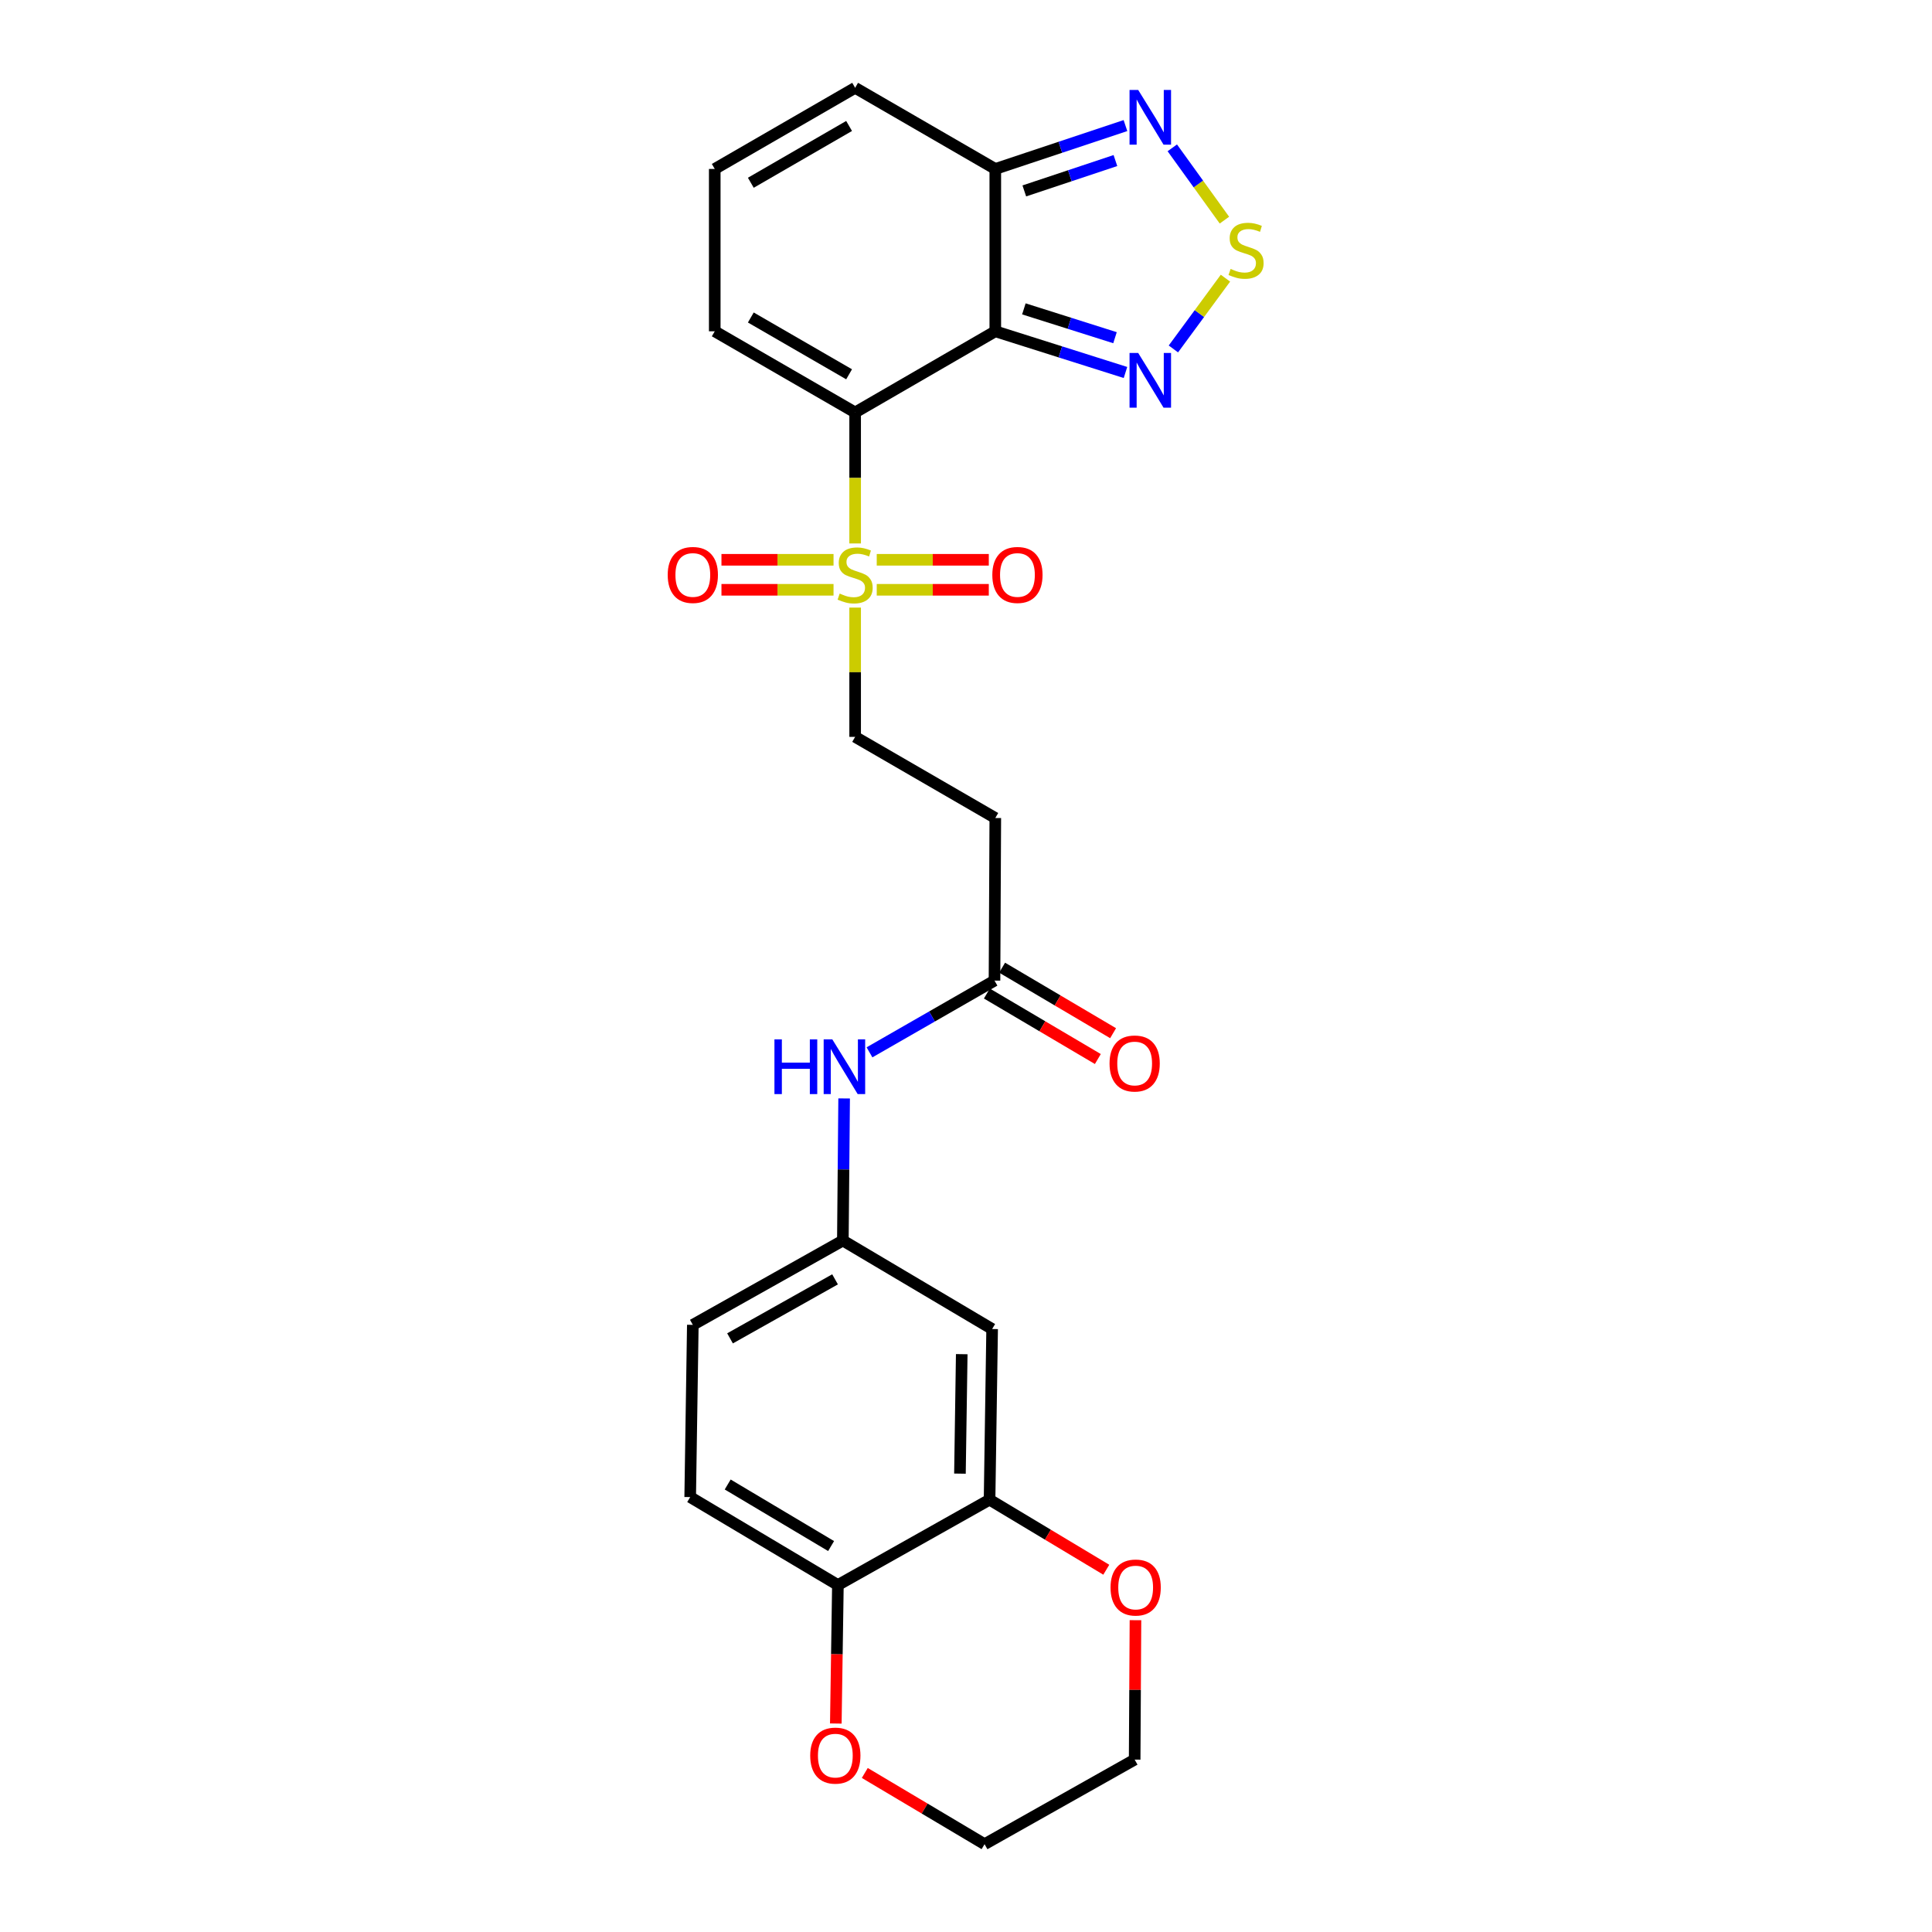 <?xml version='1.0' encoding='iso-8859-1'?>
<svg version='1.1' baseProfile='full'
              xmlns='http://www.w3.org/2000/svg'
                      xmlns:rdkit='http://www.rdkit.org/xml'
                      xmlns:xlink='http://www.w3.org/1999/xlink'
                  xml:space='preserve'
width='1000px' height='1000px' viewBox='0 0 1000 1000'>
<!-- END OF HEADER -->
<rect style='opacity:1.0;fill:#FFFFFF;stroke:none' width='1000' height='1000' x='0' y='0'> </rect>
<path class='bond-0' d='M 442.618,213.481 L 515.164,171.479' style='fill:none;fill-rule:evenodd;stroke:#000000;stroke-width:6px;stroke-linecap:butt;stroke-linejoin:miter;stroke-opacity:1' />
<path class='bond-1' d='M 442.618,213.481 L 442.618,247.386' style='fill:none;fill-rule:evenodd;stroke:#000000;stroke-width:6px;stroke-linecap:butt;stroke-linejoin:miter;stroke-opacity:1' />
<path class='bond-1' d='M 442.618,247.386 L 442.618,281.291' style='fill:none;fill-rule:evenodd;stroke:#CCCC00;stroke-width:6px;stroke-linecap:butt;stroke-linejoin:miter;stroke-opacity:1' />
<path class='bond-8' d='M 442.618,213.481 L 369.951,171.479' style='fill:none;fill-rule:evenodd;stroke:#000000;stroke-width:6px;stroke-linecap:butt;stroke-linejoin:miter;stroke-opacity:1' />
<path class='bond-8' d='M 439.49,193.735 L 388.623,164.333' style='fill:none;fill-rule:evenodd;stroke:#000000;stroke-width:6px;stroke-linecap:butt;stroke-linejoin:miter;stroke-opacity:1' />
<path class='bond-2' d='M 515.164,171.479 L 548.855,182.139' style='fill:none;fill-rule:evenodd;stroke:#000000;stroke-width:6px;stroke-linecap:butt;stroke-linejoin:miter;stroke-opacity:1' />
<path class='bond-2' d='M 548.855,182.139 L 582.546,192.799' style='fill:none;fill-rule:evenodd;stroke:#0000FF;stroke-width:6px;stroke-linecap:butt;stroke-linejoin:miter;stroke-opacity:1' />
<path class='bond-2' d='M 529.957,159.87 L 553.54,167.332' style='fill:none;fill-rule:evenodd;stroke:#000000;stroke-width:6px;stroke-linecap:butt;stroke-linejoin:miter;stroke-opacity:1' />
<path class='bond-2' d='M 553.54,167.332 L 577.124,174.794' style='fill:none;fill-rule:evenodd;stroke:#0000FF;stroke-width:6px;stroke-linecap:butt;stroke-linejoin:miter;stroke-opacity:1' />
<path class='bond-4' d='M 515.164,171.479 L 515.164,87.448' style='fill:none;fill-rule:evenodd;stroke:#000000;stroke-width:6px;stroke-linecap:butt;stroke-linejoin:miter;stroke-opacity:1' />
<path class='bond-9' d='M 442.618,314.489 L 442.618,347.947' style='fill:none;fill-rule:evenodd;stroke:#CCCC00;stroke-width:6px;stroke-linecap:butt;stroke-linejoin:miter;stroke-opacity:1' />
<path class='bond-9' d='M 442.618,347.947 L 442.618,381.405' style='fill:none;fill-rule:evenodd;stroke:#000000;stroke-width:6px;stroke-linecap:butt;stroke-linejoin:miter;stroke-opacity:1' />
<path class='bond-12' d='M 453.798,305.277 L 482.8,305.277' style='fill:none;fill-rule:evenodd;stroke:#CCCC00;stroke-width:6px;stroke-linecap:butt;stroke-linejoin:miter;stroke-opacity:1' />
<path class='bond-12' d='M 482.8,305.277 L 511.802,305.277' style='fill:none;fill-rule:evenodd;stroke:#FF0000;stroke-width:6px;stroke-linecap:butt;stroke-linejoin:miter;stroke-opacity:1' />
<path class='bond-12' d='M 453.798,289.747 L 482.8,289.747' style='fill:none;fill-rule:evenodd;stroke:#CCCC00;stroke-width:6px;stroke-linecap:butt;stroke-linejoin:miter;stroke-opacity:1' />
<path class='bond-12' d='M 482.8,289.747 L 511.802,289.747' style='fill:none;fill-rule:evenodd;stroke:#FF0000;stroke-width:6px;stroke-linecap:butt;stroke-linejoin:miter;stroke-opacity:1' />
<path class='bond-13' d='M 431.437,289.747 L 402.431,289.747' style='fill:none;fill-rule:evenodd;stroke:#CCCC00;stroke-width:6px;stroke-linecap:butt;stroke-linejoin:miter;stroke-opacity:1' />
<path class='bond-13' d='M 402.431,289.747 L 373.425,289.747' style='fill:none;fill-rule:evenodd;stroke:#FF0000;stroke-width:6px;stroke-linecap:butt;stroke-linejoin:miter;stroke-opacity:1' />
<path class='bond-13' d='M 431.437,305.277 L 402.431,305.277' style='fill:none;fill-rule:evenodd;stroke:#CCCC00;stroke-width:6px;stroke-linecap:butt;stroke-linejoin:miter;stroke-opacity:1' />
<path class='bond-13' d='M 402.431,305.277 L 373.425,305.277' style='fill:none;fill-rule:evenodd;stroke:#FF0000;stroke-width:6px;stroke-linecap:butt;stroke-linejoin:miter;stroke-opacity:1' />
<path class='bond-3' d='M 607.344,180.612 L 620.818,162.295' style='fill:none;fill-rule:evenodd;stroke:#0000FF;stroke-width:6px;stroke-linecap:butt;stroke-linejoin:miter;stroke-opacity:1' />
<path class='bond-3' d='M 620.818,162.295 L 634.292,143.978' style='fill:none;fill-rule:evenodd;stroke:#CCCC00;stroke-width:6px;stroke-linecap:butt;stroke-linejoin:miter;stroke-opacity:1' />
<path class='bond-27' d='M 633.76,113.942 L 620.27,95.23' style='fill:none;fill-rule:evenodd;stroke:#CCCC00;stroke-width:6px;stroke-linecap:butt;stroke-linejoin:miter;stroke-opacity:1' />
<path class='bond-27' d='M 620.27,95.23 L 606.781,76.518' style='fill:none;fill-rule:evenodd;stroke:#0000FF;stroke-width:6px;stroke-linecap:butt;stroke-linejoin:miter;stroke-opacity:1' />
<path class='bond-5' d='M 515.164,87.448 L 548.85,76.225' style='fill:none;fill-rule:evenodd;stroke:#000000;stroke-width:6px;stroke-linecap:butt;stroke-linejoin:miter;stroke-opacity:1' />
<path class='bond-5' d='M 548.85,76.225 L 582.536,65.001' style='fill:none;fill-rule:evenodd;stroke:#0000FF;stroke-width:6px;stroke-linecap:butt;stroke-linejoin:miter;stroke-opacity:1' />
<path class='bond-5' d='M 530.179,98.816 L 553.759,90.959' style='fill:none;fill-rule:evenodd;stroke:#000000;stroke-width:6px;stroke-linecap:butt;stroke-linejoin:miter;stroke-opacity:1' />
<path class='bond-5' d='M 553.759,90.959 L 577.339,83.102' style='fill:none;fill-rule:evenodd;stroke:#0000FF;stroke-width:6px;stroke-linecap:butt;stroke-linejoin:miter;stroke-opacity:1' />
<path class='bond-26' d='M 515.164,87.448 L 442.618,45.455' style='fill:none;fill-rule:evenodd;stroke:#000000;stroke-width:6px;stroke-linecap:butt;stroke-linejoin:miter;stroke-opacity:1' />
<path class='bond-6' d='M 512.196,776.234 L 513.525,687.898' style='fill:none;fill-rule:evenodd;stroke:#000000;stroke-width:6px;stroke-linecap:butt;stroke-linejoin:miter;stroke-opacity:1' />
<path class='bond-6' d='M 496.866,762.75 L 497.796,700.914' style='fill:none;fill-rule:evenodd;stroke:#000000;stroke-width:6px;stroke-linecap:butt;stroke-linejoin:miter;stroke-opacity:1' />
<path class='bond-19' d='M 512.196,776.234 L 542.403,794.363' style='fill:none;fill-rule:evenodd;stroke:#000000;stroke-width:6px;stroke-linecap:butt;stroke-linejoin:miter;stroke-opacity:1' />
<path class='bond-19' d='M 542.403,794.363 L 572.609,812.493' style='fill:none;fill-rule:evenodd;stroke:#FF0000;stroke-width:6px;stroke-linecap:butt;stroke-linejoin:miter;stroke-opacity:1' />
<path class='bond-28' d='M 512.196,776.234 L 433.696,820.41' style='fill:none;fill-rule:evenodd;stroke:#000000;stroke-width:6px;stroke-linecap:butt;stroke-linejoin:miter;stroke-opacity:1' />
<path class='bond-7' d='M 514.75,507.558 L 515.164,423.398' style='fill:none;fill-rule:evenodd;stroke:#000000;stroke-width:6px;stroke-linecap:butt;stroke-linejoin:miter;stroke-opacity:1' />
<path class='bond-14' d='M 514.75,507.558 L 482.4,526.125' style='fill:none;fill-rule:evenodd;stroke:#000000;stroke-width:6px;stroke-linecap:butt;stroke-linejoin:miter;stroke-opacity:1' />
<path class='bond-14' d='M 482.4,526.125 L 450.049,544.692' style='fill:none;fill-rule:evenodd;stroke:#0000FF;stroke-width:6px;stroke-linecap:butt;stroke-linejoin:miter;stroke-opacity:1' />
<path class='bond-21' d='M 510.803,514.246 L 539.523,531.198' style='fill:none;fill-rule:evenodd;stroke:#000000;stroke-width:6px;stroke-linecap:butt;stroke-linejoin:miter;stroke-opacity:1' />
<path class='bond-21' d='M 539.523,531.198 L 568.243,548.151' style='fill:none;fill-rule:evenodd;stroke:#FF0000;stroke-width:6px;stroke-linecap:butt;stroke-linejoin:miter;stroke-opacity:1' />
<path class='bond-21' d='M 518.697,500.871 L 547.418,517.824' style='fill:none;fill-rule:evenodd;stroke:#000000;stroke-width:6px;stroke-linecap:butt;stroke-linejoin:miter;stroke-opacity:1' />
<path class='bond-21' d='M 547.418,517.824 L 576.138,534.776' style='fill:none;fill-rule:evenodd;stroke:#FF0000;stroke-width:6px;stroke-linecap:butt;stroke-linejoin:miter;stroke-opacity:1' />
<path class='bond-16' d='M 369.951,171.479 L 369.951,87.448' style='fill:none;fill-rule:evenodd;stroke:#000000;stroke-width:6px;stroke-linecap:butt;stroke-linejoin:miter;stroke-opacity:1' />
<path class='bond-11' d='M 442.618,381.405 L 515.164,423.398' style='fill:none;fill-rule:evenodd;stroke:#000000;stroke-width:6px;stroke-linecap:butt;stroke-linejoin:miter;stroke-opacity:1' />
<path class='bond-10' d='M 513.525,687.898 L 436.259,642.099' style='fill:none;fill-rule:evenodd;stroke:#000000;stroke-width:6px;stroke-linecap:butt;stroke-linejoin:miter;stroke-opacity:1' />
<path class='bond-18' d='M 436.922,568.55 L 436.59,605.324' style='fill:none;fill-rule:evenodd;stroke:#0000FF;stroke-width:6px;stroke-linecap:butt;stroke-linejoin:miter;stroke-opacity:1' />
<path class='bond-18' d='M 436.59,605.324 L 436.259,642.099' style='fill:none;fill-rule:evenodd;stroke:#000000;stroke-width:6px;stroke-linecap:butt;stroke-linejoin:miter;stroke-opacity:1' />
<path class='bond-15' d='M 433.696,820.41 L 357.241,774.888' style='fill:none;fill-rule:evenodd;stroke:#000000;stroke-width:6px;stroke-linecap:butt;stroke-linejoin:miter;stroke-opacity:1' />
<path class='bond-15' d='M 430.174,800.238 L 376.655,768.372' style='fill:none;fill-rule:evenodd;stroke:#000000;stroke-width:6px;stroke-linecap:butt;stroke-linejoin:miter;stroke-opacity:1' />
<path class='bond-20' d='M 433.696,820.41 L 433.156,856.251' style='fill:none;fill-rule:evenodd;stroke:#000000;stroke-width:6px;stroke-linecap:butt;stroke-linejoin:miter;stroke-opacity:1' />
<path class='bond-20' d='M 433.156,856.251 L 432.616,892.092' style='fill:none;fill-rule:evenodd;stroke:#FF0000;stroke-width:6px;stroke-linecap:butt;stroke-linejoin:miter;stroke-opacity:1' />
<path class='bond-17' d='M 369.951,87.448 L 442.618,45.455' style='fill:none;fill-rule:evenodd;stroke:#000000;stroke-width:6px;stroke-linecap:butt;stroke-linejoin:miter;stroke-opacity:1' />
<path class='bond-17' d='M 388.622,94.596 L 439.489,65.201' style='fill:none;fill-rule:evenodd;stroke:#000000;stroke-width:6px;stroke-linecap:butt;stroke-linejoin:miter;stroke-opacity:1' />
<path class='bond-23' d='M 436.259,642.099 L 358.604,685.741' style='fill:none;fill-rule:evenodd;stroke:#000000;stroke-width:6px;stroke-linecap:butt;stroke-linejoin:miter;stroke-opacity:1' />
<path class='bond-23' d='M 432.22,662.184 L 377.862,692.734' style='fill:none;fill-rule:evenodd;stroke:#000000;stroke-width:6px;stroke-linecap:butt;stroke-linejoin:miter;stroke-opacity:1' />
<path class='bond-24' d='M 587.716,838.607 L 587.506,874.691' style='fill:none;fill-rule:evenodd;stroke:#FF0000;stroke-width:6px;stroke-linecap:butt;stroke-linejoin:miter;stroke-opacity:1' />
<path class='bond-24' d='M 587.506,874.691 L 587.297,910.774' style='fill:none;fill-rule:evenodd;stroke:#000000;stroke-width:6px;stroke-linecap:butt;stroke-linejoin:miter;stroke-opacity:1' />
<path class='bond-25' d='M 447.614,917.683 L 478.611,936.114' style='fill:none;fill-rule:evenodd;stroke:#FF0000;stroke-width:6px;stroke-linecap:butt;stroke-linejoin:miter;stroke-opacity:1' />
<path class='bond-25' d='M 478.611,936.114 L 509.608,954.545' style='fill:none;fill-rule:evenodd;stroke:#000000;stroke-width:6px;stroke-linecap:butt;stroke-linejoin:miter;stroke-opacity:1' />
<path class='bond-22' d='M 357.241,774.888 L 358.604,685.741' style='fill:none;fill-rule:evenodd;stroke:#000000;stroke-width:6px;stroke-linecap:butt;stroke-linejoin:miter;stroke-opacity:1' />
<path class='bond-29' d='M 587.297,910.774 L 509.608,954.545' style='fill:none;fill-rule:evenodd;stroke:#000000;stroke-width:6px;stroke-linecap:butt;stroke-linejoin:miter;stroke-opacity:1' />
<path  class='atom-2' d='M 434.618 307.232
Q 434.938 307.352, 436.258 307.912
Q 437.578 308.472, 439.018 308.832
Q 440.498 309.152, 441.938 309.152
Q 444.618 309.152, 446.178 307.872
Q 447.738 306.552, 447.738 304.272
Q 447.738 302.712, 446.938 301.752
Q 446.178 300.792, 444.978 300.272
Q 443.778 299.752, 441.778 299.152
Q 439.258 298.392, 437.738 297.672
Q 436.258 296.952, 435.178 295.432
Q 434.138 293.912, 434.138 291.352
Q 434.138 287.792, 436.538 285.592
Q 438.978 283.392, 443.778 283.392
Q 447.058 283.392, 450.778 284.952
L 449.858 288.032
Q 446.458 286.632, 443.898 286.632
Q 441.138 286.632, 439.618 287.792
Q 438.098 288.912, 438.138 290.872
Q 438.138 292.392, 438.898 293.312
Q 439.698 294.232, 440.818 294.752
Q 441.978 295.272, 443.898 295.872
Q 446.458 296.672, 447.978 297.472
Q 449.498 298.272, 450.578 299.912
Q 451.698 301.512, 451.698 304.272
Q 451.698 308.192, 449.058 310.312
Q 446.458 312.392, 442.098 312.392
Q 439.578 312.392, 437.658 311.832
Q 435.778 311.312, 433.538 310.392
L 434.618 307.232
' fill='#CCCC00'/>
<path  class='atom-3' d='M 589.13 182.703
L 598.41 197.703
Q 599.33 199.183, 600.81 201.863
Q 602.29 204.543, 602.37 204.703
L 602.37 182.703
L 606.13 182.703
L 606.13 211.023
L 602.25 211.023
L 592.29 194.623
Q 591.13 192.703, 589.89 190.503
Q 588.69 188.303, 588.33 187.623
L 588.33 211.023
L 584.65 211.023
L 584.65 182.703
L 589.13 182.703
' fill='#0000FF'/>
<path  class='atom-4' d='M 636.959 139.197
Q 637.279 139.317, 638.599 139.877
Q 639.919 140.437, 641.359 140.797
Q 642.839 141.117, 644.279 141.117
Q 646.959 141.117, 648.519 139.837
Q 650.079 138.517, 650.079 136.237
Q 650.079 134.677, 649.279 133.717
Q 648.519 132.757, 647.319 132.237
Q 646.119 131.717, 644.119 131.117
Q 641.599 130.357, 640.079 129.637
Q 638.599 128.917, 637.519 127.397
Q 636.479 125.877, 636.479 123.317
Q 636.479 119.757, 638.879 117.557
Q 641.319 115.357, 646.119 115.357
Q 649.399 115.357, 653.119 116.917
L 652.199 119.997
Q 648.799 118.597, 646.239 118.597
Q 643.479 118.597, 641.959 119.757
Q 640.439 120.877, 640.479 122.837
Q 640.479 124.357, 641.239 125.277
Q 642.039 126.197, 643.159 126.717
Q 644.319 127.237, 646.239 127.837
Q 648.799 128.637, 650.319 129.437
Q 651.839 130.237, 652.919 131.877
Q 654.039 133.477, 654.039 136.237
Q 654.039 140.157, 651.399 142.277
Q 648.799 144.357, 644.439 144.357
Q 641.919 144.357, 639.999 143.797
Q 638.119 143.277, 635.879 142.357
L 636.959 139.197
' fill='#CCCC00'/>
<path  class='atom-6' d='M 589.13 46.558
L 598.41 61.558
Q 599.33 63.038, 600.81 65.718
Q 602.29 68.398, 602.37 68.558
L 602.37 46.558
L 606.13 46.558
L 606.13 74.878
L 602.25 74.878
L 592.29 58.478
Q 591.13 56.558, 589.89 54.358
Q 588.69 52.158, 588.33 51.478
L 588.33 74.878
L 584.65 74.878
L 584.65 46.558
L 589.13 46.558
' fill='#0000FF'/>
<path  class='atom-13' d='M 513.623 297.592
Q 513.623 290.792, 516.983 286.992
Q 520.343 283.192, 526.623 283.192
Q 532.903 283.192, 536.263 286.992
Q 539.623 290.792, 539.623 297.592
Q 539.623 304.472, 536.223 308.392
Q 532.823 312.272, 526.623 312.272
Q 520.383 312.272, 516.983 308.392
Q 513.623 304.512, 513.623 297.592
M 526.623 309.072
Q 530.943 309.072, 533.263 306.192
Q 535.623 303.272, 535.623 297.592
Q 535.623 292.032, 533.263 289.232
Q 530.943 286.392, 526.623 286.392
Q 522.303 286.392, 519.943 289.192
Q 517.623 291.992, 517.623 297.592
Q 517.623 303.312, 519.943 306.192
Q 522.303 309.072, 526.623 309.072
' fill='#FF0000'/>
<path  class='atom-14' d='M 345.604 297.592
Q 345.604 290.792, 348.964 286.992
Q 352.324 283.192, 358.604 283.192
Q 364.884 283.192, 368.244 286.992
Q 371.604 290.792, 371.604 297.592
Q 371.604 304.472, 368.204 308.392
Q 364.804 312.272, 358.604 312.272
Q 352.364 312.272, 348.964 308.392
Q 345.604 304.512, 345.604 297.592
M 358.604 309.072
Q 362.924 309.072, 365.244 306.192
Q 367.604 303.272, 367.604 297.592
Q 367.604 292.032, 365.244 289.232
Q 362.924 286.392, 358.604 286.392
Q 354.284 286.392, 351.924 289.192
Q 349.604 291.992, 349.604 297.592
Q 349.604 303.312, 351.924 306.192
Q 354.284 309.072, 358.604 309.072
' fill='#FF0000'/>
<path  class='atom-15' d='M 400.85 537.981
L 404.69 537.981
L 404.69 550.021
L 419.17 550.021
L 419.17 537.981
L 423.01 537.981
L 423.01 566.301
L 419.17 566.301
L 419.17 553.221
L 404.69 553.221
L 404.69 566.301
L 400.85 566.301
L 400.85 537.981
' fill='#0000FF'/>
<path  class='atom-15' d='M 430.81 537.981
L 440.09 552.981
Q 441.01 554.461, 442.49 557.141
Q 443.97 559.821, 444.05 559.981
L 444.05 537.981
L 447.81 537.981
L 447.81 566.301
L 443.93 566.301
L 433.97 549.901
Q 432.81 547.981, 431.57 545.781
Q 430.37 543.581, 430.01 542.901
L 430.01 566.301
L 426.33 566.301
L 426.33 537.981
L 430.81 537.981
' fill='#0000FF'/>
<path  class='atom-20' d='M 574.814 821.698
Q 574.814 814.898, 578.174 811.098
Q 581.534 807.298, 587.814 807.298
Q 594.094 807.298, 597.454 811.098
Q 600.814 814.898, 600.814 821.698
Q 600.814 828.578, 597.414 832.498
Q 594.014 836.378, 587.814 836.378
Q 581.574 836.378, 578.174 832.498
Q 574.814 828.618, 574.814 821.698
M 587.814 833.178
Q 592.134 833.178, 594.454 830.298
Q 596.814 827.378, 596.814 821.698
Q 596.814 816.138, 594.454 813.338
Q 592.134 810.498, 587.814 810.498
Q 583.494 810.498, 581.134 813.298
Q 578.814 816.098, 578.814 821.698
Q 578.814 827.418, 581.134 830.298
Q 583.494 833.178, 587.814 833.178
' fill='#FF0000'/>
<path  class='atom-21' d='M 419.367 908.697
Q 419.367 901.897, 422.727 898.097
Q 426.087 894.297, 432.367 894.297
Q 438.647 894.297, 442.007 898.097
Q 445.367 901.897, 445.367 908.697
Q 445.367 915.577, 441.967 919.497
Q 438.567 923.377, 432.367 923.377
Q 426.127 923.377, 422.727 919.497
Q 419.367 915.617, 419.367 908.697
M 432.367 920.177
Q 436.687 920.177, 439.007 917.297
Q 441.367 914.377, 441.367 908.697
Q 441.367 903.137, 439.007 900.337
Q 436.687 897.497, 432.367 897.497
Q 428.047 897.497, 425.687 900.297
Q 423.367 903.097, 423.367 908.697
Q 423.367 914.417, 425.687 917.297
Q 428.047 920.177, 432.367 920.177
' fill='#FF0000'/>
<path  class='atom-22' d='M 574.297 550.46
Q 574.297 543.66, 577.657 539.86
Q 581.017 536.06, 587.297 536.06
Q 593.577 536.06, 596.937 539.86
Q 600.297 543.66, 600.297 550.46
Q 600.297 557.34, 596.897 561.26
Q 593.497 565.14, 587.297 565.14
Q 581.057 565.14, 577.657 561.26
Q 574.297 557.38, 574.297 550.46
M 587.297 561.94
Q 591.617 561.94, 593.937 559.06
Q 596.297 556.14, 596.297 550.46
Q 596.297 544.9, 593.937 542.1
Q 591.617 539.26, 587.297 539.26
Q 582.977 539.26, 580.617 542.06
Q 578.297 544.86, 578.297 550.46
Q 578.297 556.18, 580.617 559.06
Q 582.977 561.94, 587.297 561.94
' fill='#FF0000'/>
</svg>
